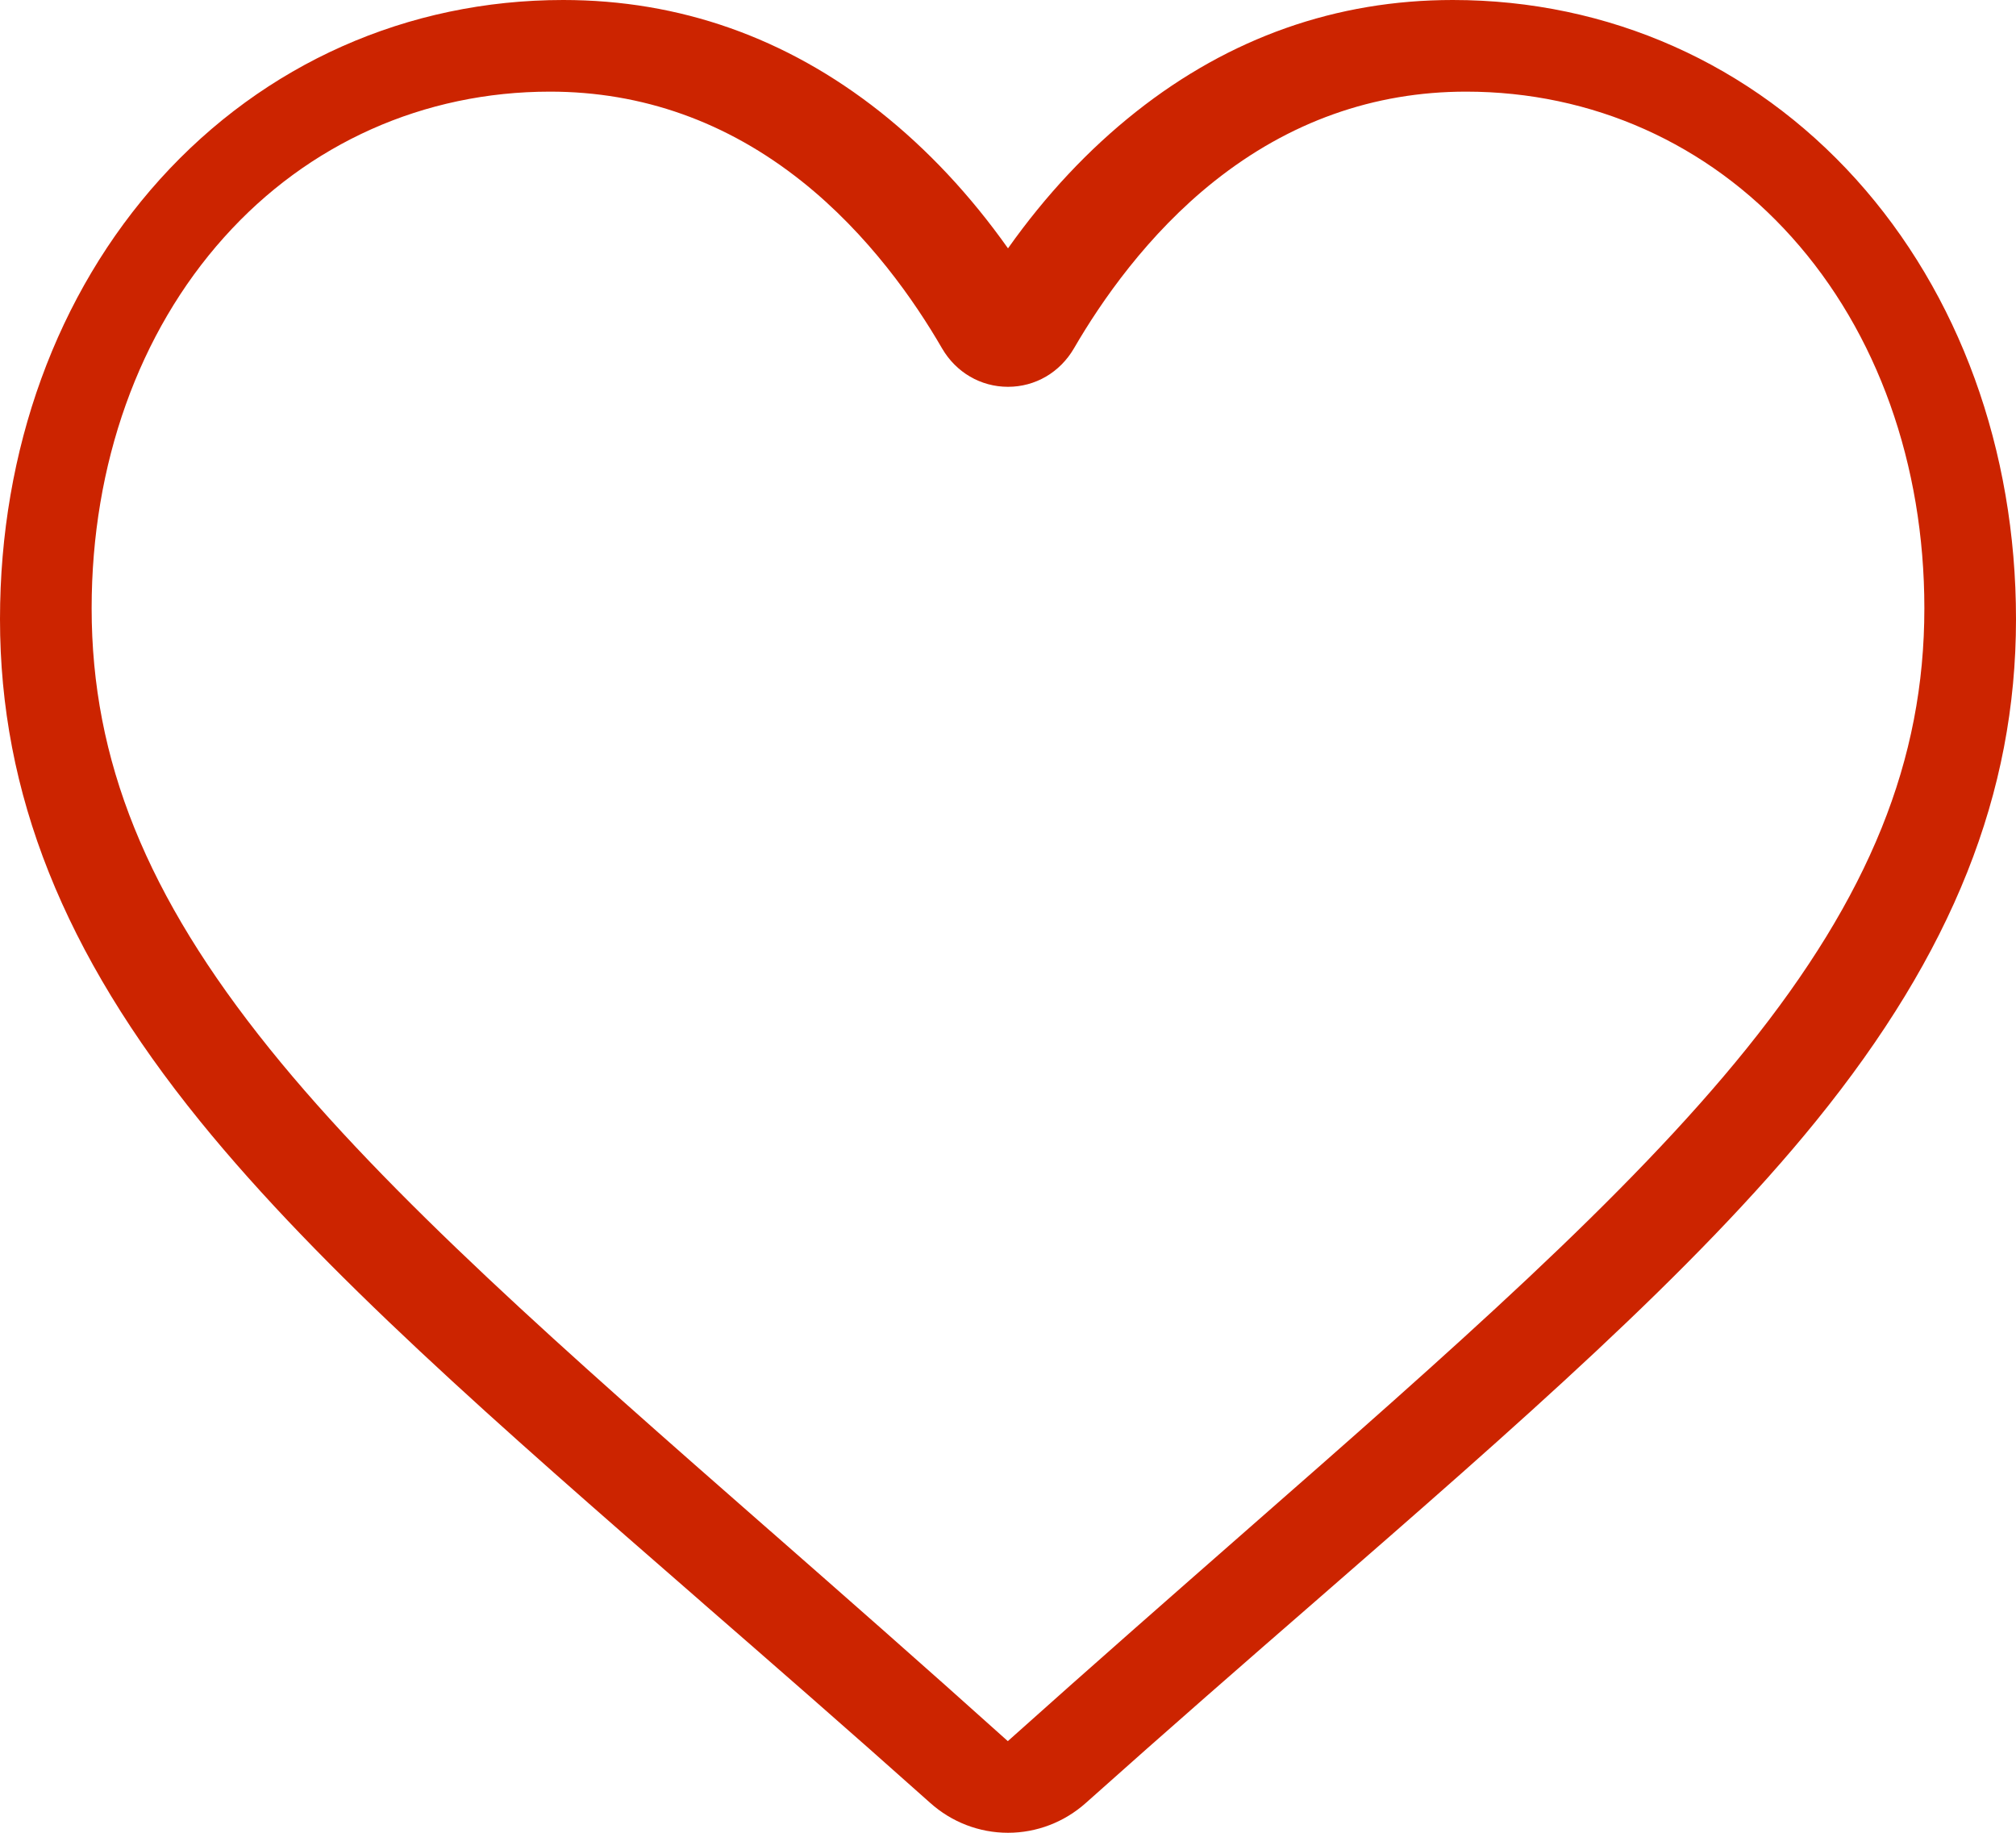 <?xml version="1.0" encoding="UTF-8"?>
<svg width="22px" height="20px" viewBox="0 0 22 20" version="1.1" xmlns="http://www.w3.org/2000/svg" xmlns:xlink="http://www.w3.org/1999/xlink">
    <!-- Generator: Sketch 63.1 (92452) - https://sketch.com -->
    <title>Shape Copy</title>
    <desc>Created with Sketch.</desc>
    <g id="Light-mode" stroke="none" stroke-width="1" fill="none" fill-rule="evenodd">
        <g id="Helena-Covid-Map-Light-Mode" transform="translate(-885, -152)" fill="#CC2400" fill-rule="nonzero">
            <path d="M895.15,171.673 C894.261,170.879 893.404,170.133 892.648,169.475 L892.644,169.471 C890.428,167.541 888.514,165.875 887.182,164.233 C885.693,162.397 885,160.657 885,158.756 C885,156.909 885.62,155.205 886.745,153.957 C887.884,152.695 889.447,152 891.146,152 C892.416,152 893.579,152.41 894.603,153.219 C895.119,153.628 895.587,154.127 896,154.71 C896.413,154.127 896.881,153.628 897.398,153.219 C898.421,152.41 899.584,152 900.854,152 C902.553,152 904.116,152.695 905.255,153.957 C906.38,155.205 907,156.909 907,158.756 C907,160.657 906.307,162.397 904.818,164.233 C903.486,165.875 901.573,167.541 899.357,169.471 C898.599,170.13 897.741,170.878 896.85,171.674 C896.615,171.884 896.313,172 896,172 C895.687,172 895.385,171.884 895.15,171.673 Z M891.002,153 C889.627,153 888.364,153.564 887.446,154.589 C886.513,155.629 886,157.067 886,158.638 C886,160.295 886.599,161.777 887.942,163.444 C889.239,165.055 891.17,166.747 893.405,168.706 L893.409,168.709 C894.19,169.394 895.076,170.171 895.998,171 C896.926,170.169 897.813,169.392 898.596,168.705 C900.831,166.746 902.761,165.055 904.059,163.444 C905.401,161.777 906,160.295 906,158.638 C906,157.067 905.487,155.629 904.554,154.589 C903.636,153.564 902.373,153 900.999,153 C899.992,153 899.067,153.329 898.251,153.978 C897.523,154.557 897.017,155.289 896.72,155.801 C896.567,156.064 896.298,156.221 896,156.221 C895.702,156.221 895.433,156.064 895.28,155.801 C894.984,155.289 894.477,154.557 893.749,153.978 C892.933,153.329 892.008,153 891.002,153 Z" id="Shape-Copy"></path>
        </g>
    </g>
</svg>